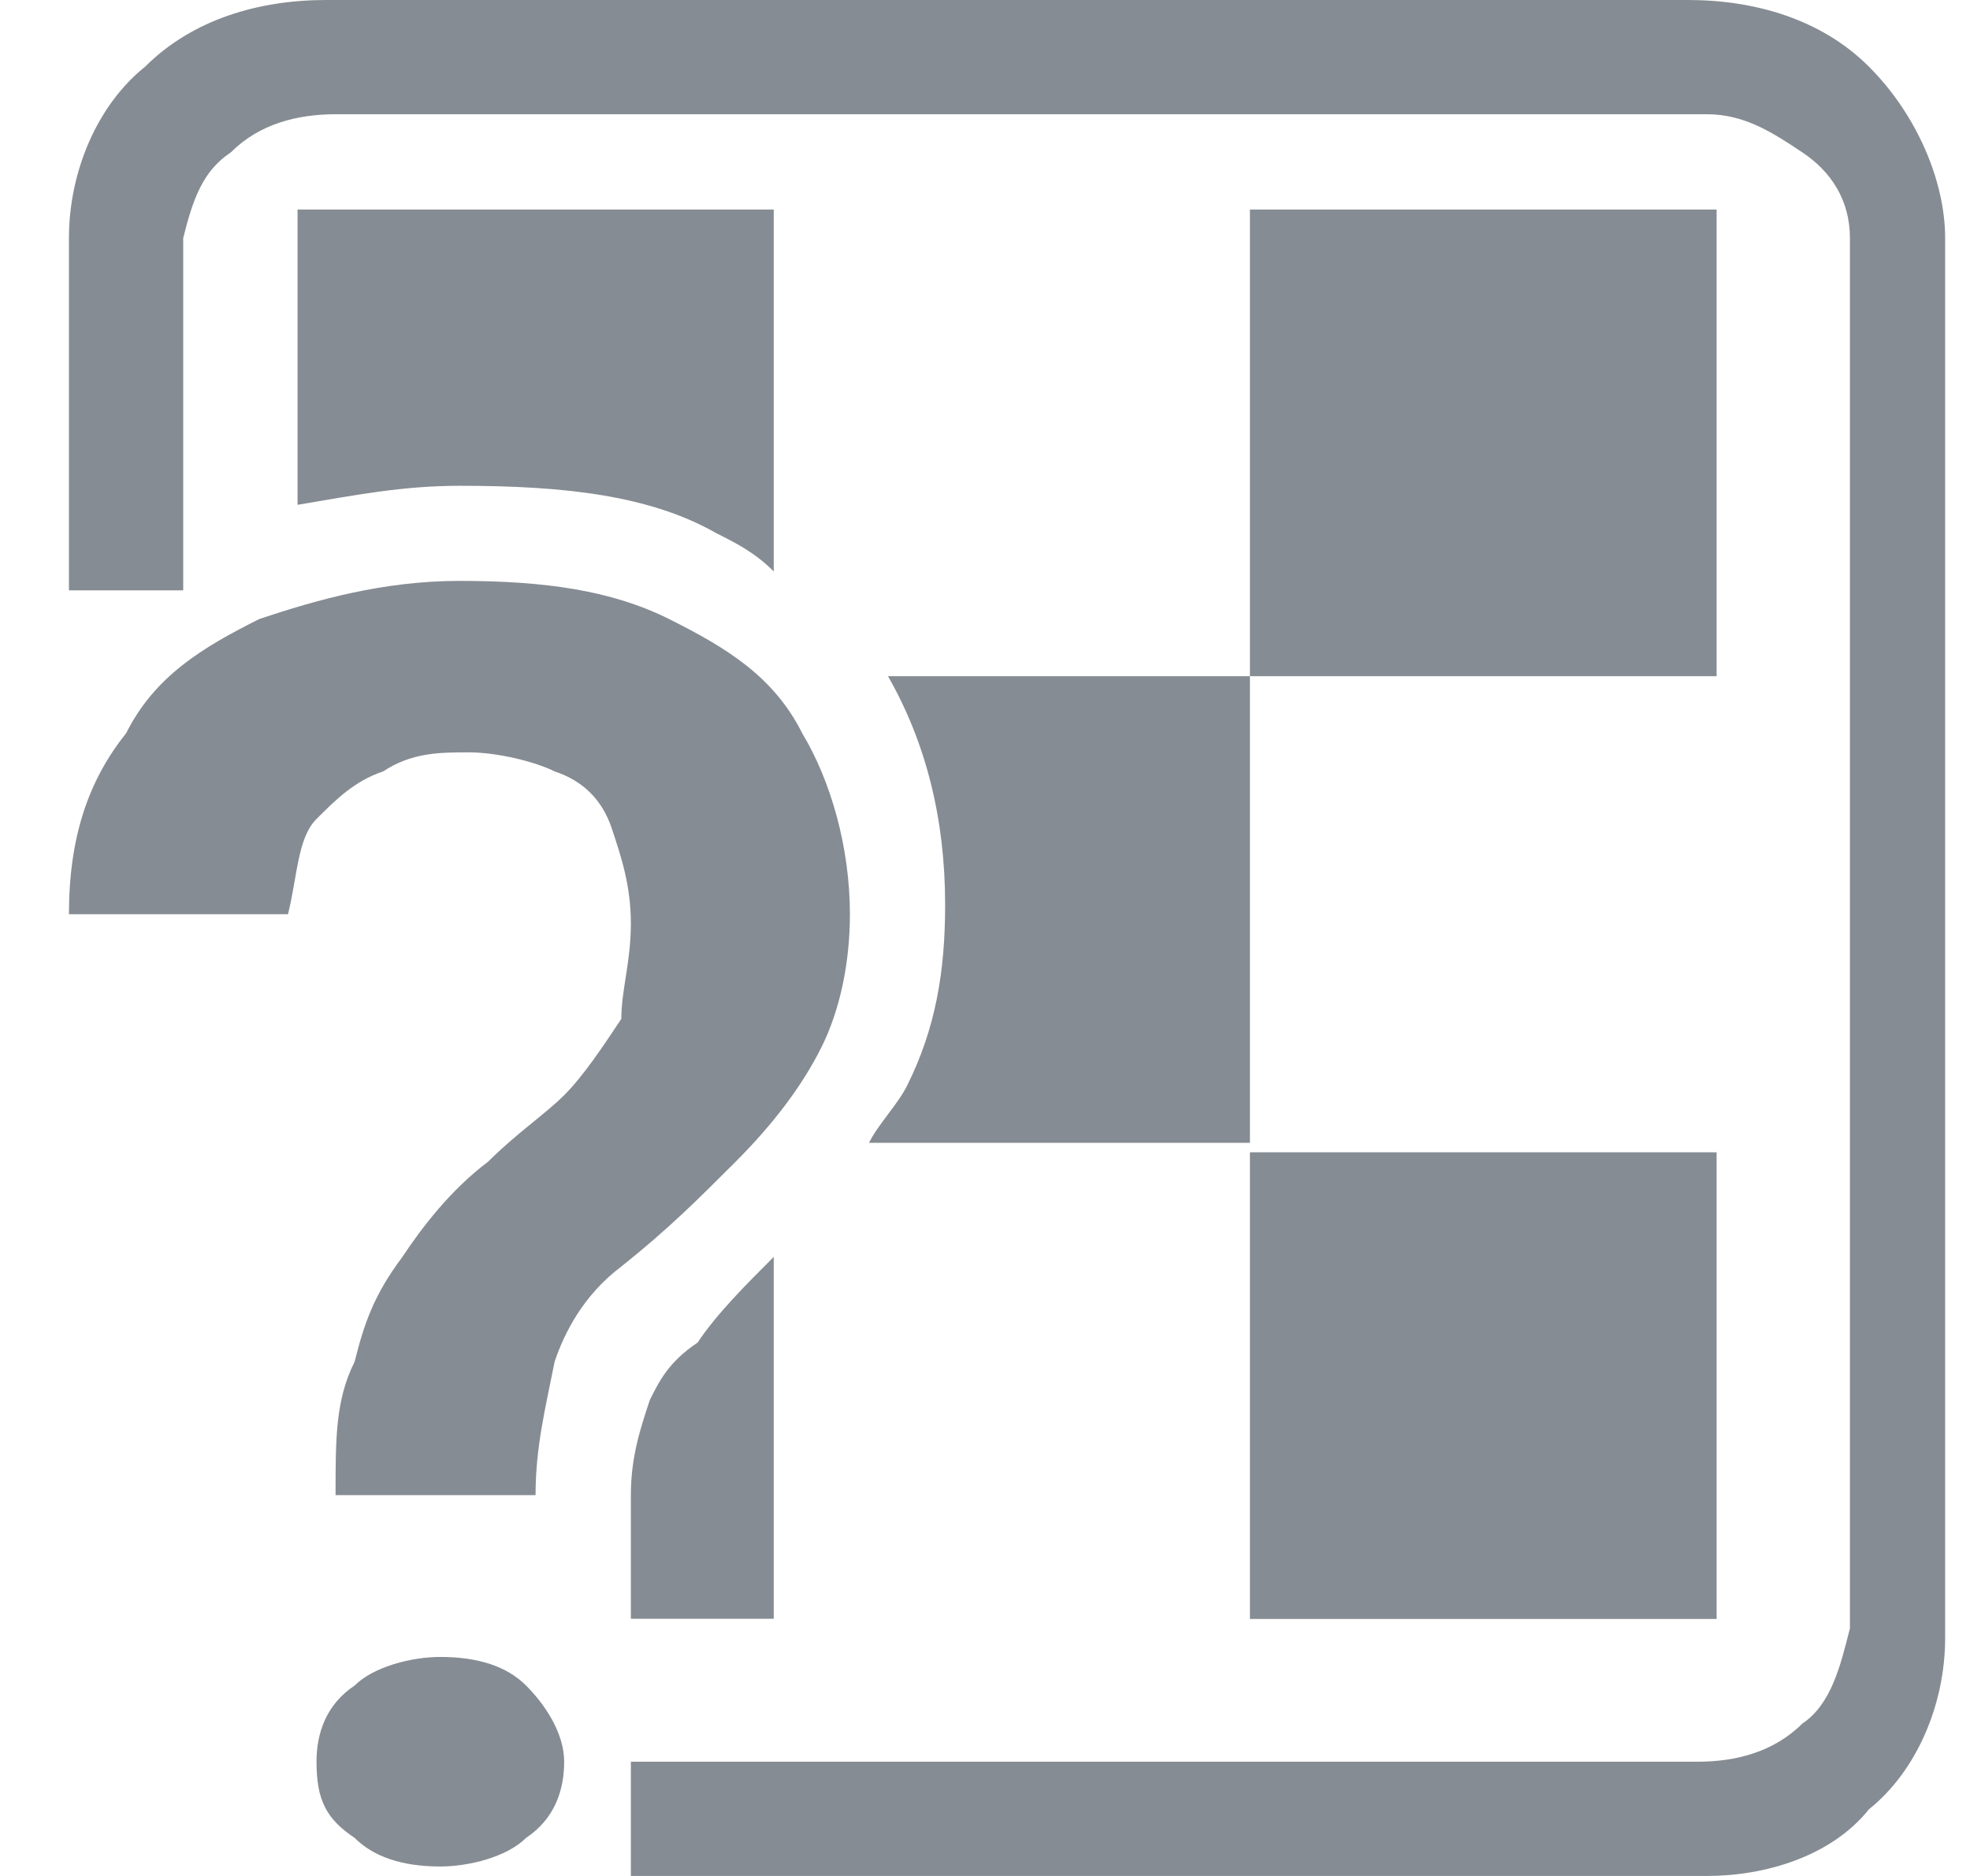 <svg width="21" height="20" viewBox="0 0 21 20" fill="none" xmlns="http://www.w3.org/2000/svg">
<path d="M18.197 20C18.095 20 18.095 20 18.197 20H6.725V18.782H18.095C18.501 18.782 18.907 18.68 19.212 18.376C19.517 18.173 19.618 17.767 19.72 17.36V2.538C19.72 2.132 19.517 1.827 19.212 1.624C18.907 1.421 18.603 1.218 18.197 1.218H3.577C3.171 1.218 2.765 1.32 2.461 1.624C2.156 1.827 2.055 2.132 1.953 2.538V6.294H0.735V2.538C0.735 1.827 1.039 1.117 1.547 0.711C2.055 0.203 2.765 0 3.476 0H17.994C18.704 0 19.415 0.203 19.923 0.711C20.43 1.218 20.735 1.929 20.735 2.538V17.462C20.735 18.173 20.43 18.883 19.923 19.289C19.517 19.797 18.806 20 18.197 20Z" fill="#868C93"/>
<path d="M18.299 2.234H13.324V7.209H18.299V2.234Z" fill="#868C93"/>
<path d="M13.324 7.209V12.184H9.263C9.365 11.981 9.568 11.777 9.669 11.575C9.974 10.965 10.075 10.356 10.075 9.646C10.075 8.732 9.872 7.92 9.466 7.209H13.324Z" fill="#868C93"/>
<path d="M8.248 13.4V17.258H6.725V15.938C6.725 15.532 6.827 15.228 6.928 14.923C7.03 14.72 7.131 14.517 7.436 14.314C7.639 14.009 7.943 13.705 8.248 13.4Z" fill="#868C93"/>
<path d="M18.299 12.285H13.324V17.26H18.299V12.285Z" fill="#868C93"/>
<path d="M8.248 2.234V6.092C8.045 5.889 7.842 5.788 7.639 5.686C6.928 5.28 6.014 5.179 4.898 5.179C4.288 5.179 3.781 5.28 3.172 5.382V2.234H8.248Z" fill="#868C93"/>
<path d="M5.709 15.94H3.577C3.577 15.33 3.577 14.924 3.78 14.518C3.882 14.112 3.984 13.808 4.288 13.402C4.491 13.097 4.796 12.691 5.202 12.386C5.506 12.082 5.811 11.879 6.014 11.676C6.217 11.473 6.42 11.168 6.623 10.863C6.623 10.559 6.725 10.254 6.725 9.848C6.725 9.442 6.623 9.138 6.522 8.833C6.42 8.528 6.217 8.325 5.912 8.224C5.709 8.122 5.303 8.021 4.999 8.021C4.694 8.021 4.39 8.021 4.085 8.224C3.78 8.325 3.577 8.528 3.374 8.731C3.171 8.934 3.171 9.341 3.07 9.747H0.735C0.735 8.934 0.938 8.325 1.344 7.818C1.649 7.209 2.156 6.904 2.765 6.599C3.374 6.396 4.085 6.193 4.897 6.193C5.811 6.193 6.522 6.295 7.131 6.599C7.74 6.904 8.247 7.209 8.552 7.818C8.857 8.325 9.06 9.036 9.06 9.747C9.06 10.254 8.958 10.762 8.755 11.168C8.552 11.574 8.247 11.98 7.841 12.386C7.435 12.792 7.131 13.097 6.623 13.503C6.217 13.808 6.014 14.214 5.912 14.518C5.811 15.026 5.709 15.432 5.709 15.94ZM3.374 18.782C3.374 18.478 3.476 18.173 3.78 17.97C3.984 17.767 4.39 17.665 4.694 17.665C5.1 17.665 5.405 17.767 5.608 17.97C5.811 18.173 6.014 18.478 6.014 18.782C6.014 19.087 5.912 19.391 5.608 19.594C5.405 19.797 4.999 19.899 4.694 19.899C4.288 19.899 3.984 19.797 3.78 19.594C3.476 19.391 3.374 19.188 3.374 18.782Z" fill="#868C93"/>
</svg>
